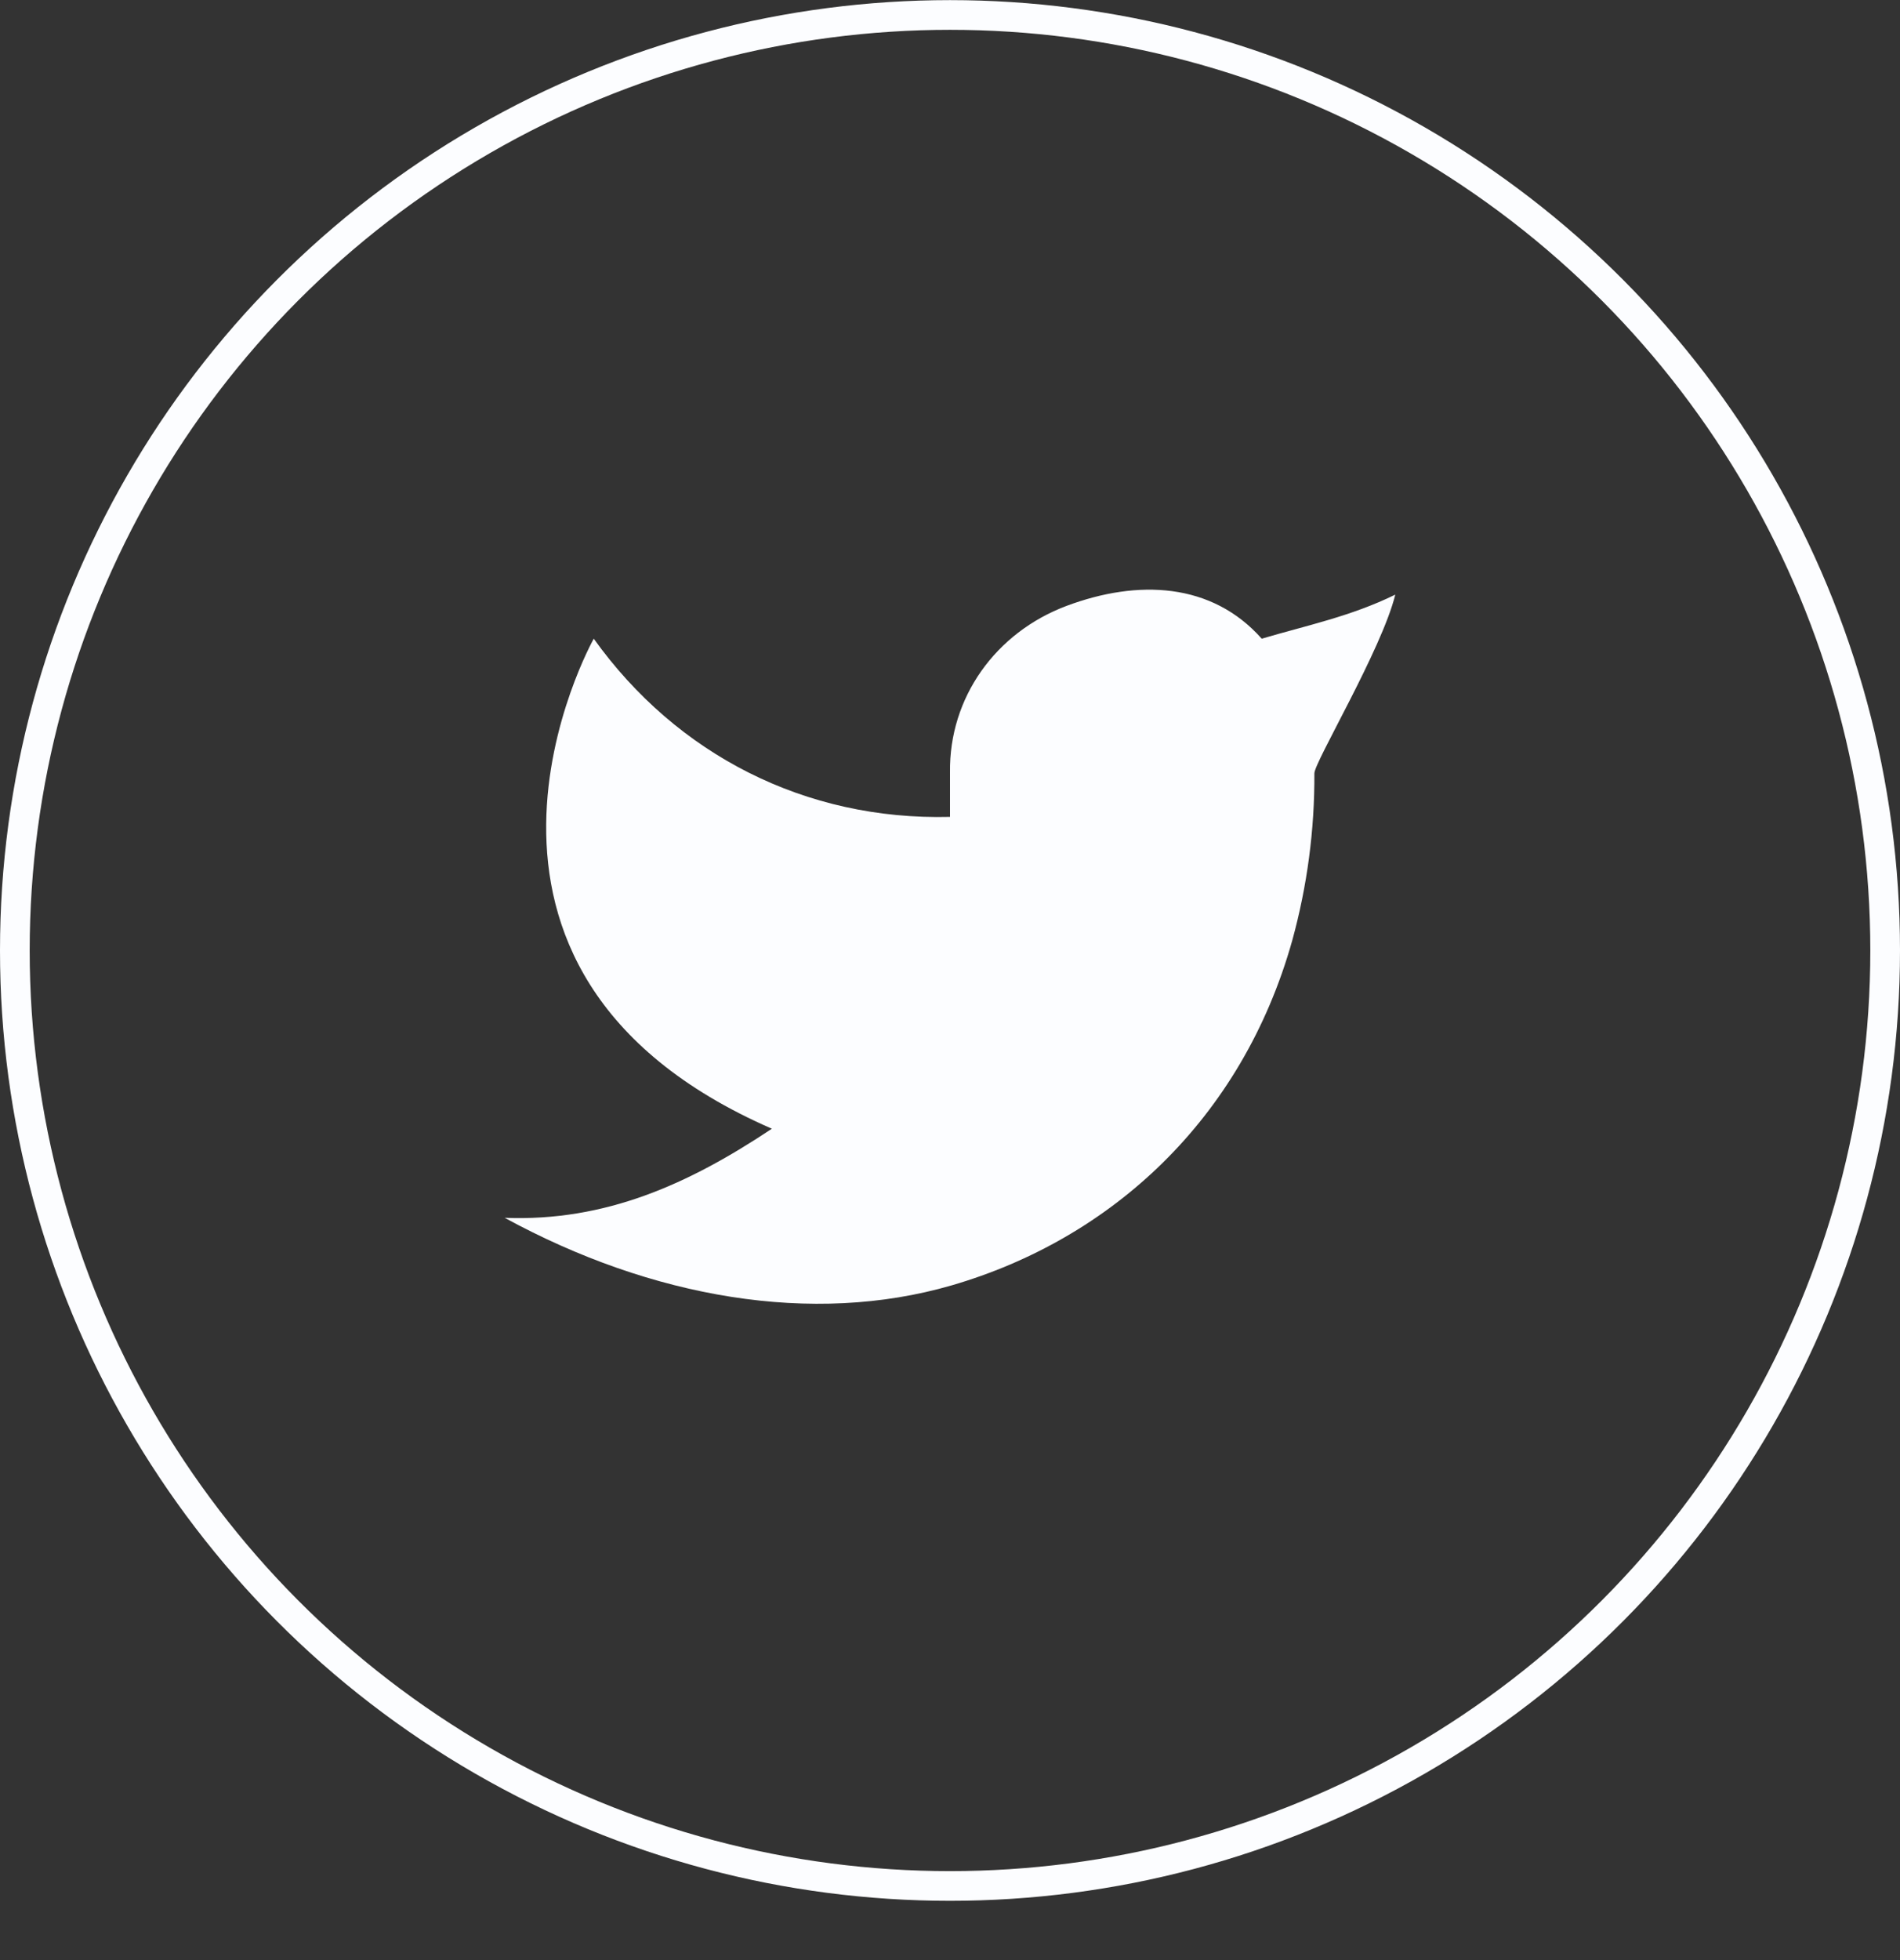 <svg width="32" height="33" viewBox="0 0 32 33" fill="none" xmlns="http://www.w3.org/2000/svg">
<rect x="0" y="0" width="32" height="33" fill="#333333" stroke="none"/>
<g clip-path="url(#clip0_16165_172729)">
<path d="M23.5 10.011C22.75 10.378 22.015 10.527 21.25 10.753C20.409 9.804 19.163 9.752 17.965 10.2C16.767 10.649 15.983 11.745 16 13.003V13.753C13.566 13.815 11.399 12.707 10 10.753C10 10.753 6.864 16.328 13 19.003C11.596 19.938 10.196 20.569 8.5 20.503C10.981 21.855 13.685 22.32 16.026 21.641C18.71 20.861 20.917 18.849 21.764 15.834C22.016 14.918 22.142 13.971 22.137 13.02C22.135 12.833 23.269 10.941 23.5 10.01V10.011Z" fill="#FCFDFF"/>
</g>
<circle cx="16" cy="16.002" r="15.75" stroke="#FCFDFF" stroke-width="0.5"/>
<defs>
<clipPath id="clip0_16165_172729">
<rect width="18" height="18" fill="white" transform="translate(7 7.002)"/>
</clipPath>
</defs>
</svg>
